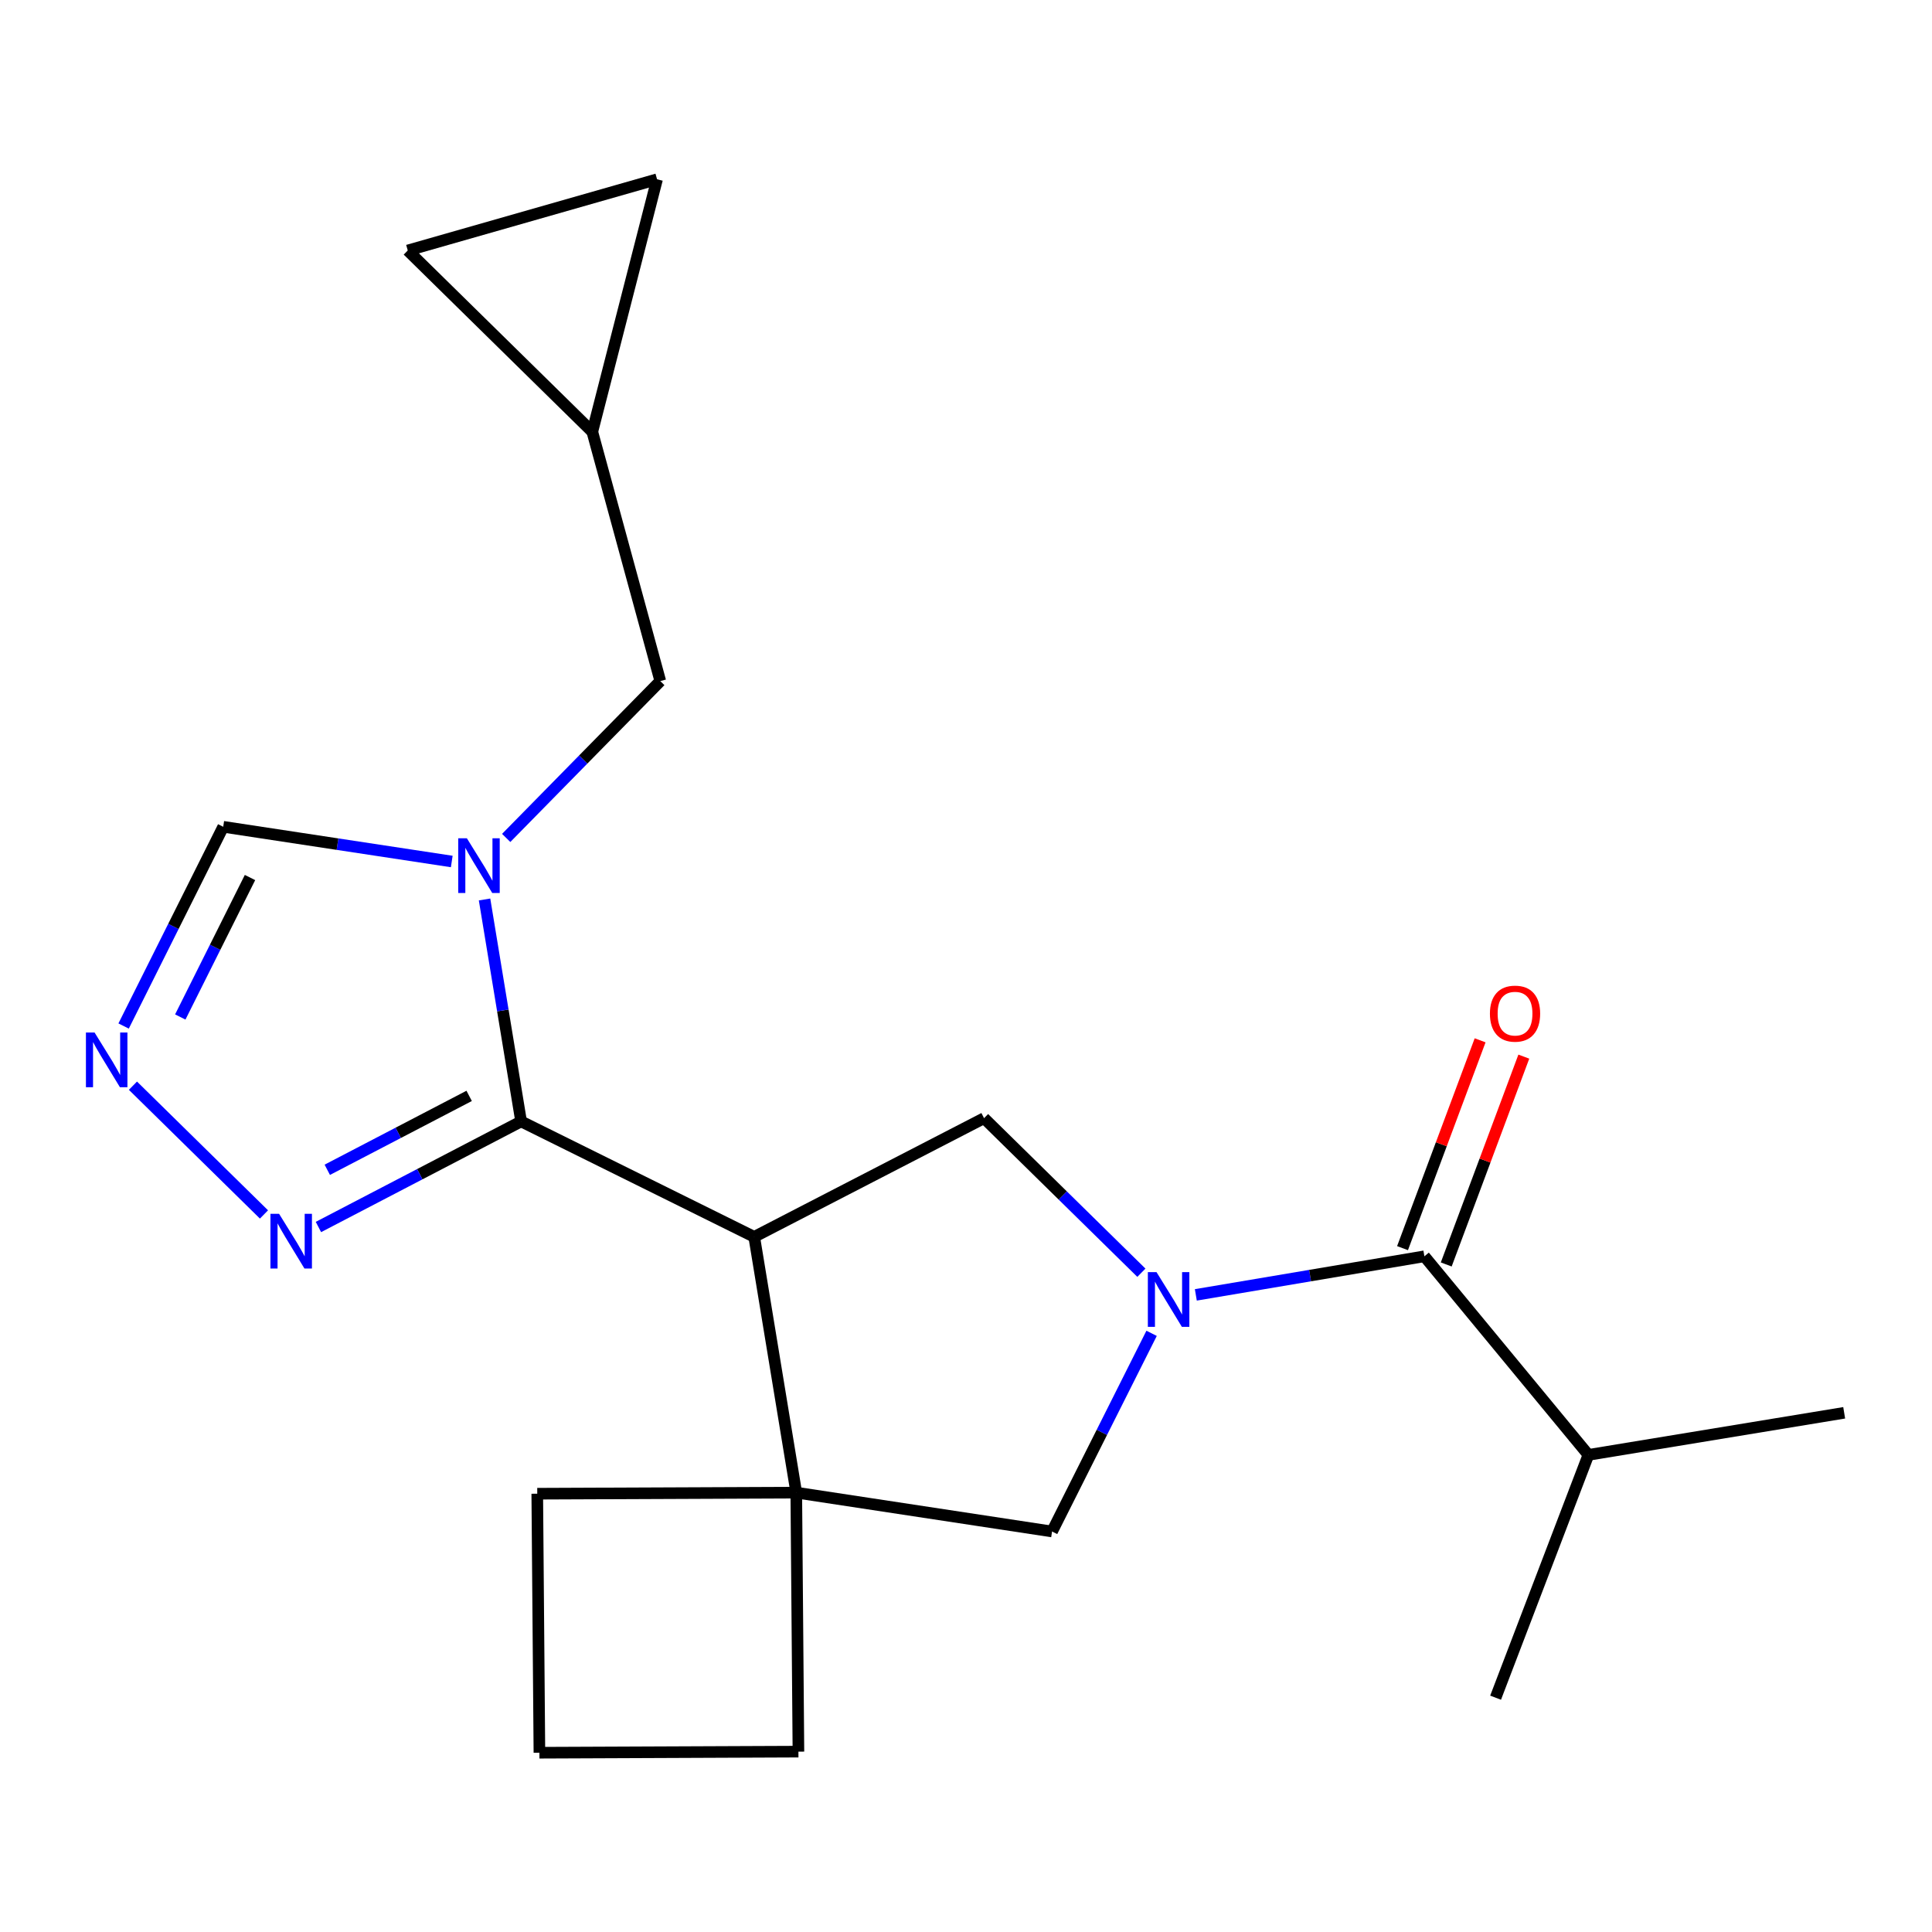 <?xml version='1.0' encoding='iso-8859-1'?>
<svg version='1.1' baseProfile='full'
              xmlns='http://www.w3.org/2000/svg'
                      xmlns:rdkit='http://www.rdkit.org/xml'
                      xmlns:xlink='http://www.w3.org/1999/xlink'
                  xml:space='preserve'
width='1000px' height='1000px' viewBox='0 0 1000 1000'>
<!-- END OF HEADER -->
<rect style='opacity:1.0;fill:#FFFFFF;stroke:none' width='1000' height='1000' x='0' y='0'> </rect>
<path class='bond-1' d='M 269.727,580.441 L 390.383,640.199' style='fill:none;fill-rule:evenodd;stroke:#000000;stroke-width:6px;stroke-linecap:butt;stroke-linejoin:miter;stroke-opacity:1' />
<path class='bond-2' d='M 269.727,580.441 L 260.265,523.002' style='fill:none;fill-rule:evenodd;stroke:#000000;stroke-width:6px;stroke-linecap:butt;stroke-linejoin:miter;stroke-opacity:1' />
<path class='bond-2' d='M 260.265,523.002 L 250.802,465.564' style='fill:none;fill-rule:evenodd;stroke:#0000FF;stroke-width:6px;stroke-linecap:butt;stroke-linejoin:miter;stroke-opacity:1' />
<path class='bond-6' d='M 269.727,580.441 L 217.272,607.769' style='fill:none;fill-rule:evenodd;stroke:#000000;stroke-width:6px;stroke-linecap:butt;stroke-linejoin:miter;stroke-opacity:1' />
<path class='bond-6' d='M 217.272,607.769 L 164.817,635.096' style='fill:none;fill-rule:evenodd;stroke:#0000FF;stroke-width:6px;stroke-linecap:butt;stroke-linejoin:miter;stroke-opacity:1' />
<path class='bond-6' d='M 242.835,567.227 L 206.117,586.356' style='fill:none;fill-rule:evenodd;stroke:#000000;stroke-width:6px;stroke-linecap:butt;stroke-linejoin:miter;stroke-opacity:1' />
<path class='bond-6' d='M 206.117,586.356 L 169.398,605.485' style='fill:none;fill-rule:evenodd;stroke:#0000FF;stroke-width:6px;stroke-linecap:butt;stroke-linejoin:miter;stroke-opacity:1' />
<path class='bond-0' d='M 590.779,658.766 L 550.063,618.765' style='fill:none;fill-rule:evenodd;stroke:#0000FF;stroke-width:6px;stroke-linecap:butt;stroke-linejoin:miter;stroke-opacity:1' />
<path class='bond-0' d='M 550.063,618.765 L 509.348,578.765' style='fill:none;fill-rule:evenodd;stroke:#000000;stroke-width:6px;stroke-linecap:butt;stroke-linejoin:miter;stroke-opacity:1' />
<path class='bond-5' d='M 618.963,670.227 L 678.111,660.243' style='fill:none;fill-rule:evenodd;stroke:#0000FF;stroke-width:6px;stroke-linecap:butt;stroke-linejoin:miter;stroke-opacity:1' />
<path class='bond-5' d='M 678.111,660.243 L 737.259,650.259' style='fill:none;fill-rule:evenodd;stroke:#000000;stroke-width:6px;stroke-linecap:butt;stroke-linejoin:miter;stroke-opacity:1' />
<path class='bond-22' d='M 596.066,690.126 L 570.306,741.412' style='fill:none;fill-rule:evenodd;stroke:#0000FF;stroke-width:6px;stroke-linecap:butt;stroke-linejoin:miter;stroke-opacity:1' />
<path class='bond-22' d='M 570.306,741.412 L 544.545,792.698' style='fill:none;fill-rule:evenodd;stroke:#000000;stroke-width:6px;stroke-linecap:butt;stroke-linejoin:miter;stroke-opacity:1' />
<path class='bond-3' d='M 390.383,640.199 L 509.348,578.765' style='fill:none;fill-rule:evenodd;stroke:#000000;stroke-width:6px;stroke-linecap:butt;stroke-linejoin:miter;stroke-opacity:1' />
<path class='bond-4' d='M 390.383,640.199 L 412.153,772.578' style='fill:none;fill-rule:evenodd;stroke:#000000;stroke-width:6px;stroke-linecap:butt;stroke-linejoin:miter;stroke-opacity:1' />
<path class='bond-9' d='M 233.829,445.909 L 174.684,436.926' style='fill:none;fill-rule:evenodd;stroke:#0000FF;stroke-width:6px;stroke-linecap:butt;stroke-linejoin:miter;stroke-opacity:1' />
<path class='bond-9' d='M 174.684,436.926 L 115.538,427.942' style='fill:none;fill-rule:evenodd;stroke:#000000;stroke-width:6px;stroke-linecap:butt;stroke-linejoin:miter;stroke-opacity:1' />
<path class='bond-10' d='M 262.005,433.712 L 301.888,393.121' style='fill:none;fill-rule:evenodd;stroke:#0000FF;stroke-width:6px;stroke-linecap:butt;stroke-linejoin:miter;stroke-opacity:1' />
<path class='bond-10' d='M 301.888,393.121 L 341.772,352.531' style='fill:none;fill-rule:evenodd;stroke:#000000;stroke-width:6px;stroke-linecap:butt;stroke-linejoin:miter;stroke-opacity:1' />
<path class='bond-8' d='M 412.153,772.578 L 544.545,792.698' style='fill:none;fill-rule:evenodd;stroke:#000000;stroke-width:6px;stroke-linecap:butt;stroke-linejoin:miter;stroke-opacity:1' />
<path class='bond-16' d='M 412.153,772.578 L 413.266,906.647' style='fill:none;fill-rule:evenodd;stroke:#000000;stroke-width:6px;stroke-linecap:butt;stroke-linejoin:miter;stroke-opacity:1' />
<path class='bond-17' d='M 412.153,772.578 L 278.084,773.141' style='fill:none;fill-rule:evenodd;stroke:#000000;stroke-width:6px;stroke-linecap:butt;stroke-linejoin:miter;stroke-opacity:1' />
<path class='bond-14' d='M 748.568,654.481 L 768.648,600.696' style='fill:none;fill-rule:evenodd;stroke:#000000;stroke-width:6px;stroke-linecap:butt;stroke-linejoin:miter;stroke-opacity:1' />
<path class='bond-14' d='M 768.648,600.696 L 788.727,546.91' style='fill:none;fill-rule:evenodd;stroke:#FF0000;stroke-width:6px;stroke-linecap:butt;stroke-linejoin:miter;stroke-opacity:1' />
<path class='bond-14' d='M 725.949,646.037 L 746.028,592.251' style='fill:none;fill-rule:evenodd;stroke:#000000;stroke-width:6px;stroke-linecap:butt;stroke-linejoin:miter;stroke-opacity:1' />
<path class='bond-14' d='M 746.028,592.251 L 766.107,538.465' style='fill:none;fill-rule:evenodd;stroke:#FF0000;stroke-width:6px;stroke-linecap:butt;stroke-linejoin:miter;stroke-opacity:1' />
<path class='bond-15' d='M 737.259,650.259 L 822.153,753.048' style='fill:none;fill-rule:evenodd;stroke:#000000;stroke-width:6px;stroke-linecap:butt;stroke-linejoin:miter;stroke-opacity:1' />
<path class='bond-7' d='M 136.635,628.597 L 68.811,561.954' style='fill:none;fill-rule:evenodd;stroke:#0000FF;stroke-width:6px;stroke-linecap:butt;stroke-linejoin:miter;stroke-opacity:1' />
<path class='bond-21' d='M 63.982,531.065 L 89.76,479.504' style='fill:none;fill-rule:evenodd;stroke:#0000FF;stroke-width:6px;stroke-linecap:butt;stroke-linejoin:miter;stroke-opacity:1' />
<path class='bond-21' d='M 89.76,479.504 L 115.538,427.942' style='fill:none;fill-rule:evenodd;stroke:#000000;stroke-width:6px;stroke-linecap:butt;stroke-linejoin:miter;stroke-opacity:1' />
<path class='bond-21' d='M 93.312,526.393 L 111.356,490.3' style='fill:none;fill-rule:evenodd;stroke:#0000FF;stroke-width:6px;stroke-linecap:butt;stroke-linejoin:miter;stroke-opacity:1' />
<path class='bond-21' d='M 111.356,490.3 L 129.401,454.207' style='fill:none;fill-rule:evenodd;stroke:#000000;stroke-width:6px;stroke-linecap:butt;stroke-linejoin:miter;stroke-opacity:1' />
<path class='bond-11' d='M 341.772,352.531 L 306.575,223.492' style='fill:none;fill-rule:evenodd;stroke:#000000;stroke-width:6px;stroke-linecap:butt;stroke-linejoin:miter;stroke-opacity:1' />
<path class='bond-12' d='M 306.575,223.492 L 340.095,92.79' style='fill:none;fill-rule:evenodd;stroke:#000000;stroke-width:6px;stroke-linecap:butt;stroke-linejoin:miter;stroke-opacity:1' />
<path class='bond-13' d='M 306.575,223.492 L 211.056,129.65' style='fill:none;fill-rule:evenodd;stroke:#000000;stroke-width:6px;stroke-linecap:butt;stroke-linejoin:miter;stroke-opacity:1' />
<path class='bond-23' d='M 340.095,92.79 L 211.056,129.65' style='fill:none;fill-rule:evenodd;stroke:#000000;stroke-width:6px;stroke-linecap:butt;stroke-linejoin:miter;stroke-opacity:1' />
<path class='bond-19' d='M 822.153,753.048 L 954.545,731.264' style='fill:none;fill-rule:evenodd;stroke:#000000;stroke-width:6px;stroke-linecap:butt;stroke-linejoin:miter;stroke-opacity:1' />
<path class='bond-20' d='M 822.153,753.048 L 774.119,878.72' style='fill:none;fill-rule:evenodd;stroke:#000000;stroke-width:6px;stroke-linecap:butt;stroke-linejoin:miter;stroke-opacity:1' />
<path class='bond-24' d='M 413.266,906.647 L 279.197,907.21' style='fill:none;fill-rule:evenodd;stroke:#000000;stroke-width:6px;stroke-linecap:butt;stroke-linejoin:miter;stroke-opacity:1' />
<path class='bond-18' d='M 278.084,773.141 L 279.197,907.21' style='fill:none;fill-rule:evenodd;stroke:#000000;stroke-width:6px;stroke-linecap:butt;stroke-linejoin:miter;stroke-opacity:1' />
<path  class='atom-1' d='M 598.606 658.446
L 607.886 673.446
Q 608.806 674.926, 610.286 677.606
Q 611.766 680.286, 611.846 680.446
L 611.846 658.446
L 615.606 658.446
L 615.606 686.766
L 611.726 686.766
L 601.766 670.366
Q 600.606 668.446, 599.366 666.246
Q 598.166 664.046, 597.806 663.366
L 597.806 686.766
L 594.126 686.766
L 594.126 658.446
L 598.606 658.446
' fill='#0000FF'/>
<path  class='atom-3' d='M 241.657 433.889
L 250.937 448.889
Q 251.857 450.369, 253.337 453.049
Q 254.817 455.729, 254.897 455.889
L 254.897 433.889
L 258.657 433.889
L 258.657 462.209
L 254.777 462.209
L 244.817 445.809
Q 243.657 443.889, 242.417 441.689
Q 241.217 439.489, 240.857 438.809
L 240.857 462.209
L 237.177 462.209
L 237.177 433.889
L 241.657 433.889
' fill='#0000FF'/>
<path  class='atom-7' d='M 144.462 628.279
L 153.742 643.279
Q 154.662 644.759, 156.142 647.439
Q 157.622 650.119, 157.702 650.279
L 157.702 628.279
L 161.462 628.279
L 161.462 656.599
L 157.582 656.599
L 147.622 640.199
Q 146.462 638.279, 145.222 636.079
Q 144.022 633.879, 143.662 633.199
L 143.662 656.599
L 139.982 656.599
L 139.982 628.279
L 144.462 628.279
' fill='#0000FF'/>
<path  class='atom-8' d='M 48.957 534.437
L 58.237 549.437
Q 59.157 550.917, 60.637 553.597
Q 62.117 556.277, 62.197 556.437
L 62.197 534.437
L 65.957 534.437
L 65.957 562.757
L 62.077 562.757
L 52.117 546.357
Q 50.957 544.437, 49.717 542.237
Q 48.517 540.037, 48.157 539.357
L 48.157 562.757
L 44.477 562.757
L 44.477 534.437
L 48.957 534.437
' fill='#0000FF'/>
<path  class='atom-15' d='M 771.179 524.654
Q 771.179 517.854, 774.539 514.054
Q 777.899 510.254, 784.179 510.254
Q 790.459 510.254, 793.819 514.054
Q 797.179 517.854, 797.179 524.654
Q 797.179 531.534, 793.779 535.454
Q 790.379 539.334, 784.179 539.334
Q 777.939 539.334, 774.539 535.454
Q 771.179 531.574, 771.179 524.654
M 784.179 536.134
Q 788.499 536.134, 790.819 533.254
Q 793.179 530.334, 793.179 524.654
Q 793.179 519.094, 790.819 516.294
Q 788.499 513.454, 784.179 513.454
Q 779.859 513.454, 777.499 516.254
Q 775.179 519.054, 775.179 524.654
Q 775.179 530.374, 777.499 533.254
Q 779.859 536.134, 784.179 536.134
' fill='#FF0000'/>
</svg>
